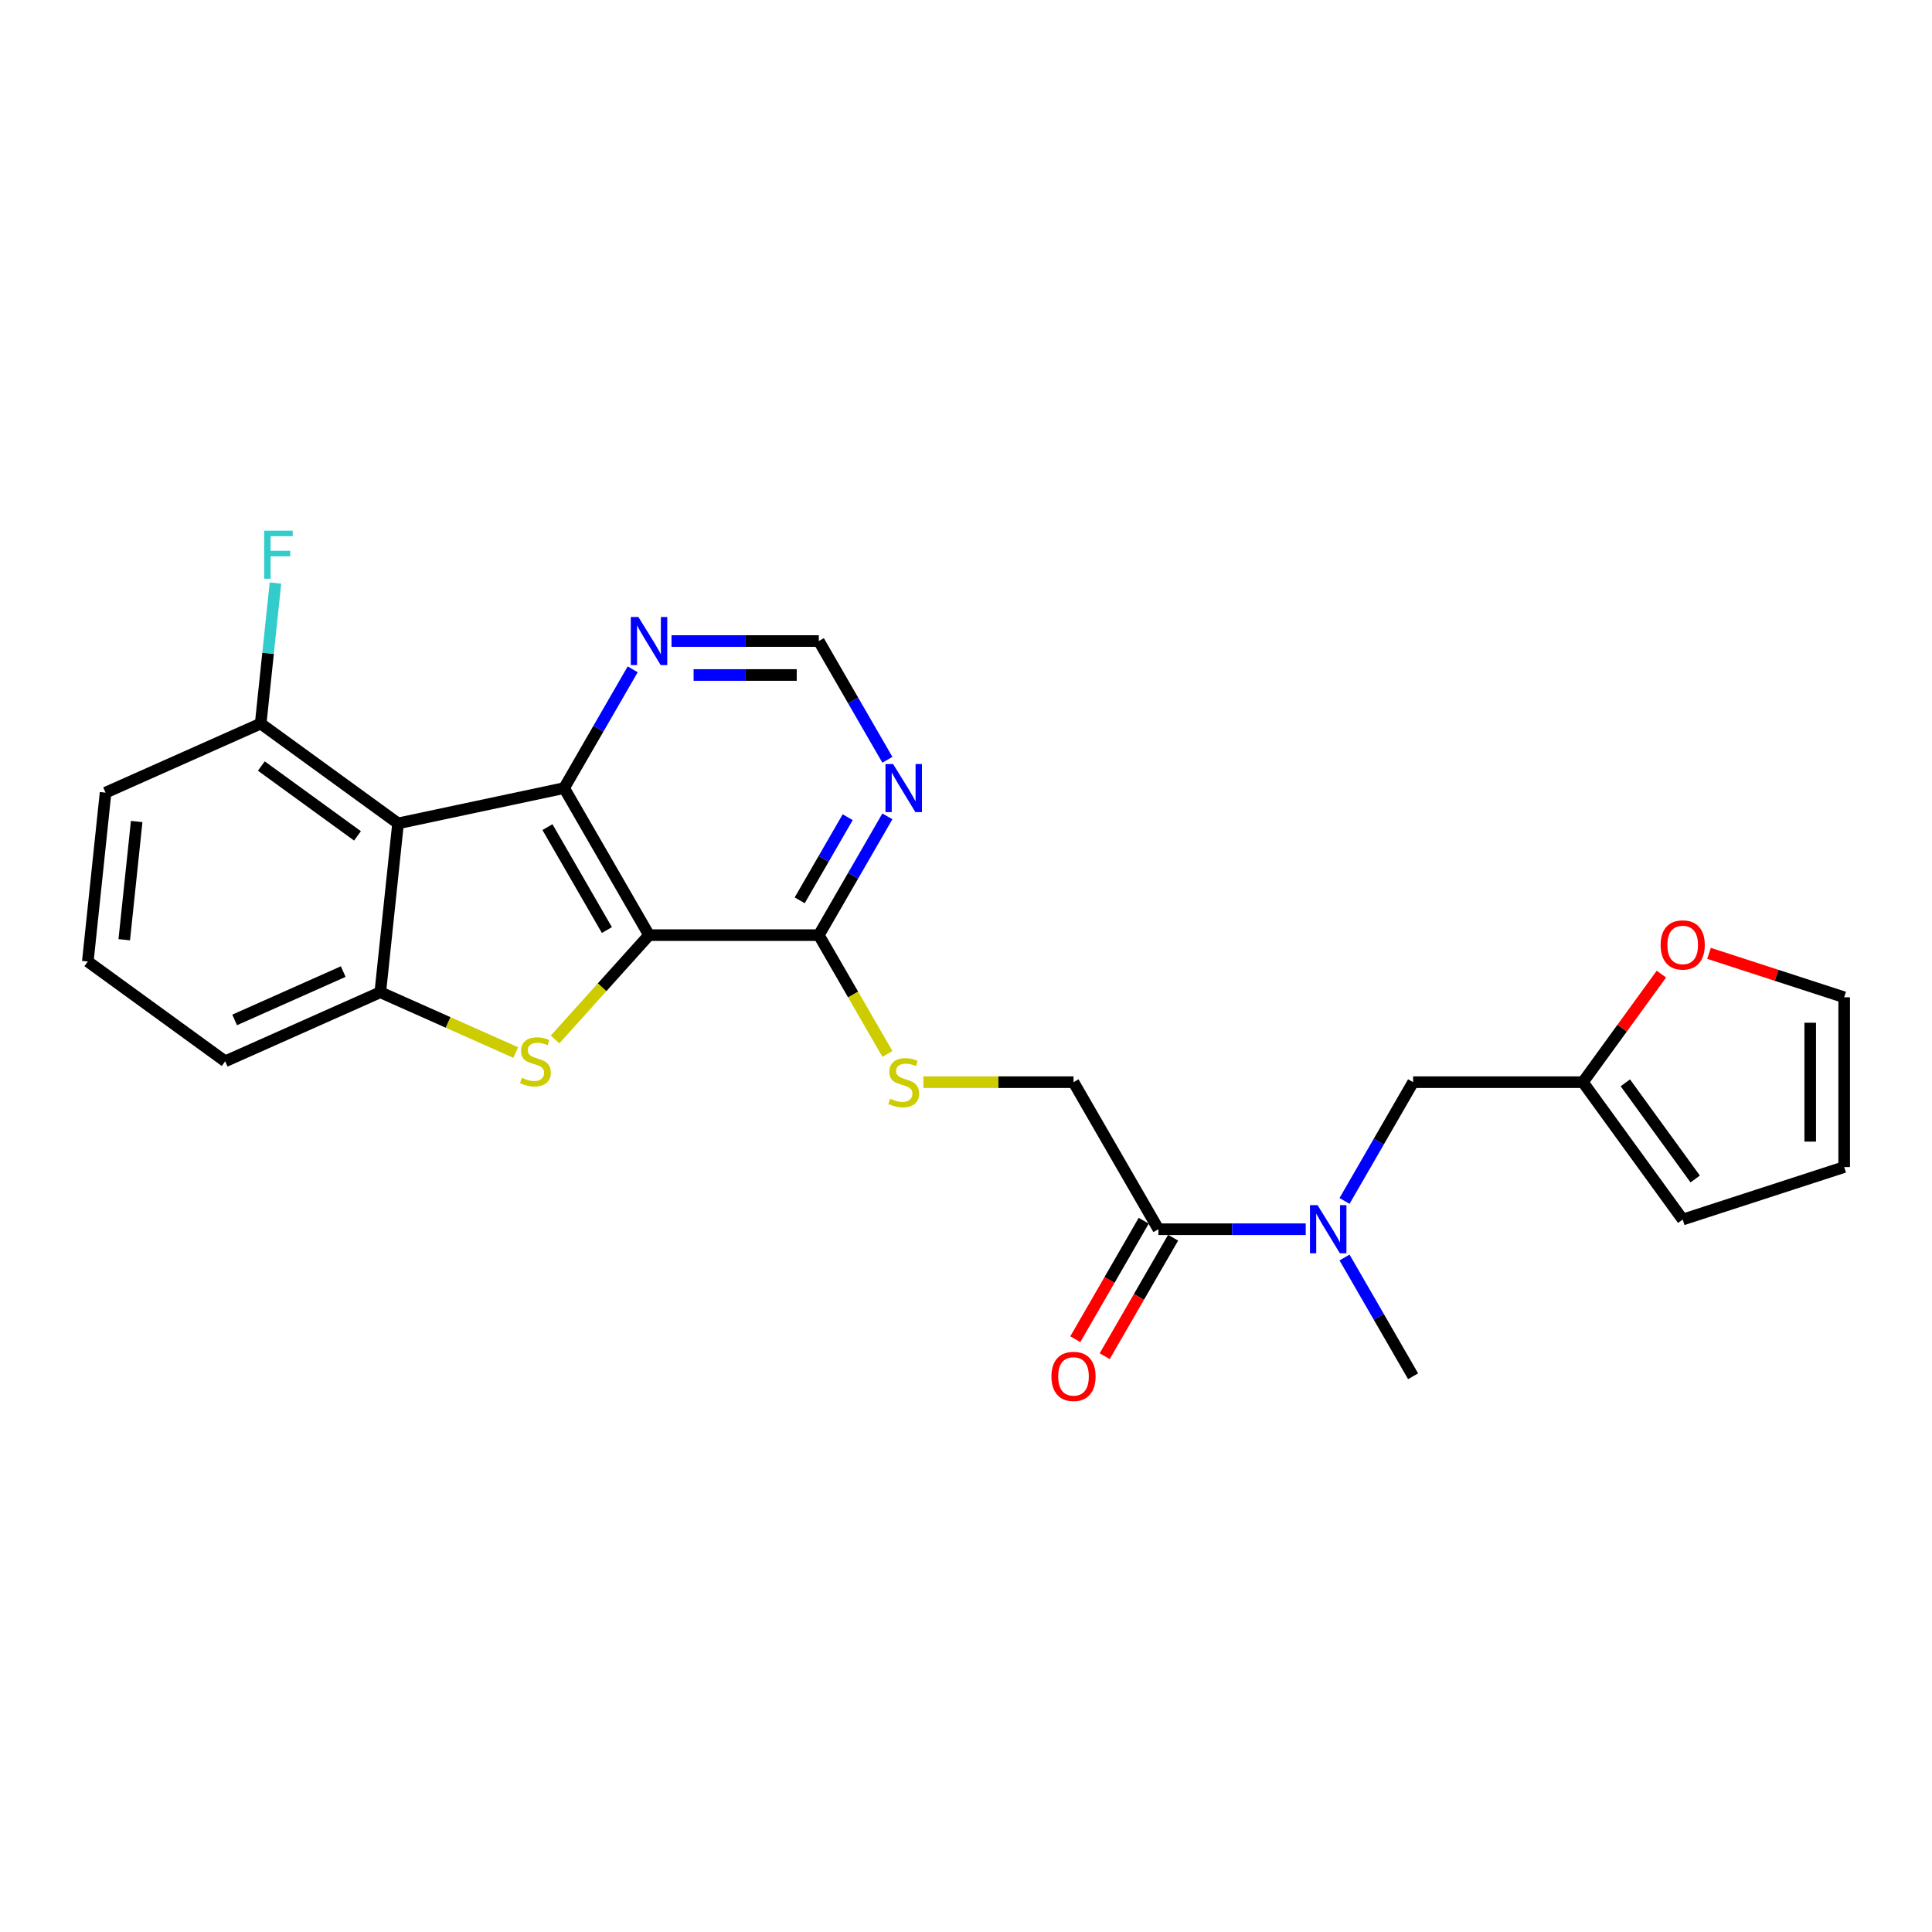 <?xml version='1.0' encoding='iso-8859-1'?>
<svg version='1.1' baseProfile='full'
              xmlns='http://www.w3.org/2000/svg'
                      xmlns:rdkit='http://www.rdkit.org/xml'
                      xmlns:xlink='http://www.w3.org/1999/xlink'
                  xml:space='preserve'
width='1000px' height='1000px' viewBox='0 0 1000 1000'>
<!-- END OF HEADER -->
<rect style='opacity:1.0;fill:#FFFFFF;stroke:none' width='1000' height='1000' x='0' y='0'> </rect>
<path class='bond-0' d='M 335.936,484.02 L 291.993,407.909' style='fill:none;fill-rule:evenodd;stroke:#000000;stroke-width:6px;stroke-linecap:butt;stroke-linejoin:miter;stroke-opacity:1' />
<path class='bond-0' d='M 314.122,481.392 L 283.363,428.114' style='fill:none;fill-rule:evenodd;stroke:#000000;stroke-width:6px;stroke-linecap:butt;stroke-linejoin:miter;stroke-opacity:1' />
<path class='bond-1' d='M 335.936,484.02 L 311.621,511.024' style='fill:none;fill-rule:evenodd;stroke:#000000;stroke-width:6px;stroke-linecap:butt;stroke-linejoin:miter;stroke-opacity:1' />
<path class='bond-1' d='M 311.621,511.024 L 287.306,538.029' style='fill:none;fill-rule:evenodd;stroke:#CCCC00;stroke-width:6px;stroke-linecap:butt;stroke-linejoin:miter;stroke-opacity:1' />
<path class='bond-4' d='M 335.936,484.02 L 423.821,484.02' style='fill:none;fill-rule:evenodd;stroke:#000000;stroke-width:6px;stroke-linecap:butt;stroke-linejoin:miter;stroke-opacity:1' />
<path class='bond-2' d='M 291.993,407.909 L 206.029,426.182' style='fill:none;fill-rule:evenodd;stroke:#000000;stroke-width:6px;stroke-linecap:butt;stroke-linejoin:miter;stroke-opacity:1' />
<path class='bond-7' d='M 291.993,407.909 L 309.738,377.175' style='fill:none;fill-rule:evenodd;stroke:#000000;stroke-width:6px;stroke-linecap:butt;stroke-linejoin:miter;stroke-opacity:1' />
<path class='bond-7' d='M 309.738,377.175 L 327.483,346.44' style='fill:none;fill-rule:evenodd;stroke:#0000FF;stroke-width:6px;stroke-linecap:butt;stroke-linejoin:miter;stroke-opacity:1' />
<path class='bond-3' d='M 266.952,544.8 L 231.897,529.193' style='fill:none;fill-rule:evenodd;stroke:#CCCC00;stroke-width:6px;stroke-linecap:butt;stroke-linejoin:miter;stroke-opacity:1' />
<path class='bond-3' d='M 231.897,529.193 L 196.842,513.585' style='fill:none;fill-rule:evenodd;stroke:#000000;stroke-width:6px;stroke-linecap:butt;stroke-linejoin:miter;stroke-opacity:1' />
<path class='bond-11' d='M 206.029,426.182 L 134.928,374.524' style='fill:none;fill-rule:evenodd;stroke:#000000;stroke-width:6px;stroke-linecap:butt;stroke-linejoin:miter;stroke-opacity:1' />
<path class='bond-11' d='M 185.032,432.653 L 135.262,396.493' style='fill:none;fill-rule:evenodd;stroke:#000000;stroke-width:6px;stroke-linecap:butt;stroke-linejoin:miter;stroke-opacity:1' />
<path class='bond-25' d='M 206.029,426.182 L 196.842,513.585' style='fill:none;fill-rule:evenodd;stroke:#000000;stroke-width:6px;stroke-linecap:butt;stroke-linejoin:miter;stroke-opacity:1' />
<path class='bond-21' d='M 196.842,513.585 L 116.555,549.331' style='fill:none;fill-rule:evenodd;stroke:#000000;stroke-width:6px;stroke-linecap:butt;stroke-linejoin:miter;stroke-opacity:1' />
<path class='bond-21' d='M 177.65,502.89 L 121.449,527.912' style='fill:none;fill-rule:evenodd;stroke:#000000;stroke-width:6px;stroke-linecap:butt;stroke-linejoin:miter;stroke-opacity:1' />
<path class='bond-6' d='M 423.821,484.02 L 441.566,453.286' style='fill:none;fill-rule:evenodd;stroke:#000000;stroke-width:6px;stroke-linecap:butt;stroke-linejoin:miter;stroke-opacity:1' />
<path class='bond-6' d='M 441.566,453.286 L 459.31,422.551' style='fill:none;fill-rule:evenodd;stroke:#0000FF;stroke-width:6px;stroke-linecap:butt;stroke-linejoin:miter;stroke-opacity:1' />
<path class='bond-6' d='M 413.922,466.011 L 426.343,444.497' style='fill:none;fill-rule:evenodd;stroke:#000000;stroke-width:6px;stroke-linecap:butt;stroke-linejoin:miter;stroke-opacity:1' />
<path class='bond-6' d='M 426.343,444.497 L 438.765,422.983' style='fill:none;fill-rule:evenodd;stroke:#0000FF;stroke-width:6px;stroke-linecap:butt;stroke-linejoin:miter;stroke-opacity:1' />
<path class='bond-9' d='M 423.821,484.02 L 441.576,514.772' style='fill:none;fill-rule:evenodd;stroke:#000000;stroke-width:6px;stroke-linecap:butt;stroke-linejoin:miter;stroke-opacity:1' />
<path class='bond-9' d='M 441.576,514.772 L 459.331,545.524' style='fill:none;fill-rule:evenodd;stroke:#CCCC00;stroke-width:6px;stroke-linecap:butt;stroke-linejoin:miter;stroke-opacity:1' />
<path class='bond-5' d='M 599.591,636.242 L 555.649,560.131' style='fill:none;fill-rule:evenodd;stroke:#000000;stroke-width:6px;stroke-linecap:butt;stroke-linejoin:miter;stroke-opacity:1' />
<path class='bond-8' d='M 599.591,636.242 L 637.716,636.242' style='fill:none;fill-rule:evenodd;stroke:#000000;stroke-width:6px;stroke-linecap:butt;stroke-linejoin:miter;stroke-opacity:1' />
<path class='bond-8' d='M 637.716,636.242 L 675.84,636.242' style='fill:none;fill-rule:evenodd;stroke:#0000FF;stroke-width:6px;stroke-linecap:butt;stroke-linejoin:miter;stroke-opacity:1' />
<path class='bond-16' d='M 591.98,631.847 L 574.276,662.512' style='fill:none;fill-rule:evenodd;stroke:#000000;stroke-width:6px;stroke-linecap:butt;stroke-linejoin:miter;stroke-opacity:1' />
<path class='bond-16' d='M 574.276,662.512 L 556.572,693.176' style='fill:none;fill-rule:evenodd;stroke:#FF0000;stroke-width:6px;stroke-linecap:butt;stroke-linejoin:miter;stroke-opacity:1' />
<path class='bond-16' d='M 607.202,640.636 L 589.498,671.3' style='fill:none;fill-rule:evenodd;stroke:#000000;stroke-width:6px;stroke-linecap:butt;stroke-linejoin:miter;stroke-opacity:1' />
<path class='bond-16' d='M 589.498,671.3 L 571.794,701.964' style='fill:none;fill-rule:evenodd;stroke:#FF0000;stroke-width:6px;stroke-linecap:butt;stroke-linejoin:miter;stroke-opacity:1' />
<path class='bond-12' d='M 459.31,393.268 L 441.566,362.533' style='fill:none;fill-rule:evenodd;stroke:#0000FF;stroke-width:6px;stroke-linecap:butt;stroke-linejoin:miter;stroke-opacity:1' />
<path class='bond-12' d='M 441.566,362.533 L 423.821,331.799' style='fill:none;fill-rule:evenodd;stroke:#000000;stroke-width:6px;stroke-linecap:butt;stroke-linejoin:miter;stroke-opacity:1' />
<path class='bond-26' d='M 347.572,331.799 L 385.696,331.799' style='fill:none;fill-rule:evenodd;stroke:#0000FF;stroke-width:6px;stroke-linecap:butt;stroke-linejoin:miter;stroke-opacity:1' />
<path class='bond-26' d='M 385.696,331.799 L 423.821,331.799' style='fill:none;fill-rule:evenodd;stroke:#000000;stroke-width:6px;stroke-linecap:butt;stroke-linejoin:miter;stroke-opacity:1' />
<path class='bond-26' d='M 359.009,349.376 L 385.696,349.376' style='fill:none;fill-rule:evenodd;stroke:#0000FF;stroke-width:6px;stroke-linecap:butt;stroke-linejoin:miter;stroke-opacity:1' />
<path class='bond-26' d='M 385.696,349.376 L 412.384,349.376' style='fill:none;fill-rule:evenodd;stroke:#000000;stroke-width:6px;stroke-linecap:butt;stroke-linejoin:miter;stroke-opacity:1' />
<path class='bond-13' d='M 695.93,621.6 L 713.674,590.865' style='fill:none;fill-rule:evenodd;stroke:#0000FF;stroke-width:6px;stroke-linecap:butt;stroke-linejoin:miter;stroke-opacity:1' />
<path class='bond-13' d='M 713.674,590.865 L 731.419,560.131' style='fill:none;fill-rule:evenodd;stroke:#000000;stroke-width:6px;stroke-linecap:butt;stroke-linejoin:miter;stroke-opacity:1' />
<path class='bond-22' d='M 695.93,650.883 L 713.674,681.618' style='fill:none;fill-rule:evenodd;stroke:#0000FF;stroke-width:6px;stroke-linecap:butt;stroke-linejoin:miter;stroke-opacity:1' />
<path class='bond-22' d='M 713.674,681.618 L 731.419,712.352' style='fill:none;fill-rule:evenodd;stroke:#000000;stroke-width:6px;stroke-linecap:butt;stroke-linejoin:miter;stroke-opacity:1' />
<path class='bond-15' d='M 477.941,560.131 L 516.795,560.131' style='fill:none;fill-rule:evenodd;stroke:#CCCC00;stroke-width:6px;stroke-linecap:butt;stroke-linejoin:miter;stroke-opacity:1' />
<path class='bond-15' d='M 516.795,560.131 L 555.649,560.131' style='fill:none;fill-rule:evenodd;stroke:#000000;stroke-width:6px;stroke-linecap:butt;stroke-linejoin:miter;stroke-opacity:1' />
<path class='bond-10' d='M 819.304,560.131 L 731.419,560.131' style='fill:none;fill-rule:evenodd;stroke:#000000;stroke-width:6px;stroke-linecap:butt;stroke-linejoin:miter;stroke-opacity:1' />
<path class='bond-14' d='M 819.304,560.131 L 839.622,532.165' style='fill:none;fill-rule:evenodd;stroke:#000000;stroke-width:6px;stroke-linecap:butt;stroke-linejoin:miter;stroke-opacity:1' />
<path class='bond-14' d='M 839.622,532.165 L 859.941,504.199' style='fill:none;fill-rule:evenodd;stroke:#FF0000;stroke-width:6px;stroke-linecap:butt;stroke-linejoin:miter;stroke-opacity:1' />
<path class='bond-17' d='M 819.304,560.131 L 870.962,631.231' style='fill:none;fill-rule:evenodd;stroke:#000000;stroke-width:6px;stroke-linecap:butt;stroke-linejoin:miter;stroke-opacity:1' />
<path class='bond-17' d='M 841.273,560.464 L 877.433,610.235' style='fill:none;fill-rule:evenodd;stroke:#000000;stroke-width:6px;stroke-linecap:butt;stroke-linejoin:miter;stroke-opacity:1' />
<path class='bond-20' d='M 134.928,374.524 L 138.752,338.143' style='fill:none;fill-rule:evenodd;stroke:#000000;stroke-width:6px;stroke-linecap:butt;stroke-linejoin:miter;stroke-opacity:1' />
<path class='bond-20' d='M 138.752,338.143 L 142.576,301.762' style='fill:none;fill-rule:evenodd;stroke:#33CCCC;stroke-width:6px;stroke-linecap:butt;stroke-linejoin:miter;stroke-opacity:1' />
<path class='bond-24' d='M 134.928,374.524 L 54.641,410.27' style='fill:none;fill-rule:evenodd;stroke:#000000;stroke-width:6px;stroke-linecap:butt;stroke-linejoin:miter;stroke-opacity:1' />
<path class='bond-18' d='M 884.584,493.456 L 919.565,504.822' style='fill:none;fill-rule:evenodd;stroke:#FF0000;stroke-width:6px;stroke-linecap:butt;stroke-linejoin:miter;stroke-opacity:1' />
<path class='bond-18' d='M 919.565,504.822 L 954.545,516.188' style='fill:none;fill-rule:evenodd;stroke:#000000;stroke-width:6px;stroke-linecap:butt;stroke-linejoin:miter;stroke-opacity:1' />
<path class='bond-19' d='M 870.962,631.231 L 954.545,604.073' style='fill:none;fill-rule:evenodd;stroke:#000000;stroke-width:6px;stroke-linecap:butt;stroke-linejoin:miter;stroke-opacity:1' />
<path class='bond-28' d='M 954.545,516.188 L 954.545,604.073' style='fill:none;fill-rule:evenodd;stroke:#000000;stroke-width:6px;stroke-linecap:butt;stroke-linejoin:miter;stroke-opacity:1' />
<path class='bond-28' d='M 936.968,529.371 L 936.968,590.891' style='fill:none;fill-rule:evenodd;stroke:#000000;stroke-width:6px;stroke-linecap:butt;stroke-linejoin:miter;stroke-opacity:1' />
<path class='bond-23' d='M 116.555,549.331 L 45.455,497.674' style='fill:none;fill-rule:evenodd;stroke:#000000;stroke-width:6px;stroke-linecap:butt;stroke-linejoin:miter;stroke-opacity:1' />
<path class='bond-27' d='M 45.455,497.674 L 54.641,410.27' style='fill:none;fill-rule:evenodd;stroke:#000000;stroke-width:6px;stroke-linecap:butt;stroke-linejoin:miter;stroke-opacity:1' />
<path class='bond-27' d='M 64.313,486.401 L 70.744,425.218' style='fill:none;fill-rule:evenodd;stroke:#000000;stroke-width:6px;stroke-linecap:butt;stroke-linejoin:miter;stroke-opacity:1' />
<path  class='atom-2' d='M 270.098 557.874
Q 270.38 557.979, 271.54 558.471
Q 272.7 558.964, 273.965 559.28
Q 275.266 559.561, 276.532 559.561
Q 278.887 559.561, 280.258 558.436
Q 281.629 557.276, 281.629 555.272
Q 281.629 553.901, 280.926 553.058
Q 280.258 552.214, 279.203 551.757
Q 278.149 551.3, 276.391 550.773
Q 274.176 550.105, 272.84 549.472
Q 271.54 548.839, 270.591 547.503
Q 269.677 546.168, 269.677 543.918
Q 269.677 540.789, 271.786 538.856
Q 273.93 536.922, 278.149 536.922
Q 281.031 536.922, 284.301 538.293
L 283.492 541
Q 280.504 539.77, 278.254 539.77
Q 275.829 539.77, 274.493 540.789
Q 273.157 541.773, 273.192 543.496
Q 273.192 544.832, 273.86 545.64
Q 274.563 546.449, 275.547 546.906
Q 276.567 547.363, 278.254 547.89
Q 280.504 548.593, 281.84 549.296
Q 283.176 549.999, 284.125 551.441
Q 285.109 552.847, 285.109 555.272
Q 285.109 558.718, 282.789 560.581
Q 280.504 562.409, 276.672 562.409
Q 274.458 562.409, 272.77 561.917
Q 271.118 561.46, 269.149 560.651
L 270.098 557.874
' fill='#CCCC00'/>
<path  class='atom-7' d='M 462.262 395.465
L 470.418 408.648
Q 471.226 409.948, 472.527 412.304
Q 473.828 414.659, 473.898 414.799
L 473.898 395.465
L 477.202 395.465
L 477.202 420.354
L 473.793 420.354
L 465.039 405.941
Q 464.02 404.253, 462.93 402.32
Q 461.875 400.386, 461.559 399.789
L 461.559 420.354
L 458.325 420.354
L 458.325 395.465
L 462.262 395.465
' fill='#0000FF'/>
<path  class='atom-8' d='M 330.434 319.354
L 338.59 332.537
Q 339.399 333.837, 340.699 336.193
Q 342 338.548, 342.07 338.689
L 342.07 319.354
L 345.375 319.354
L 345.375 344.243
L 341.965 344.243
L 333.211 329.83
Q 332.192 328.143, 331.102 326.209
Q 330.048 324.276, 329.731 323.678
L 329.731 344.243
L 326.497 344.243
L 326.497 319.354
L 330.434 319.354
' fill='#0000FF'/>
<path  class='atom-9' d='M 681.975 623.797
L 690.131 636.98
Q 690.939 638.281, 692.24 640.636
Q 693.541 642.991, 693.611 643.132
L 693.611 623.797
L 696.915 623.797
L 696.915 648.686
L 693.505 648.686
L 684.752 634.273
Q 683.733 632.586, 682.643 630.652
Q 681.588 628.719, 681.272 628.121
L 681.272 648.686
L 678.038 648.686
L 678.038 623.797
L 681.975 623.797
' fill='#0000FF'/>
<path  class='atom-10' d='M 460.733 568.673
Q 461.014 568.779, 462.174 569.271
Q 463.334 569.763, 464.6 570.079
Q 465.9 570.361, 467.166 570.361
Q 469.521 570.361, 470.892 569.236
Q 472.263 568.076, 472.263 566.072
Q 472.263 564.701, 471.56 563.857
Q 470.892 563.013, 469.838 562.556
Q 468.783 562.099, 467.025 561.572
Q 464.811 560.904, 463.475 560.271
Q 462.174 559.639, 461.225 558.303
Q 460.311 556.967, 460.311 554.717
Q 460.311 551.588, 462.42 549.655
Q 464.565 547.721, 468.783 547.721
Q 471.666 547.721, 474.935 549.092
L 474.126 551.799
Q 471.138 550.569, 468.889 550.569
Q 466.463 550.569, 465.127 551.588
Q 463.791 552.573, 463.826 554.295
Q 463.826 555.631, 464.494 556.44
Q 465.197 557.248, 466.182 557.705
Q 467.201 558.162, 468.889 558.689
Q 471.138 559.393, 472.474 560.096
Q 473.81 560.799, 474.759 562.24
Q 475.744 563.646, 475.744 566.072
Q 475.744 569.517, 473.423 571.38
Q 471.138 573.208, 467.307 573.208
Q 465.092 573.208, 463.404 572.716
Q 461.752 572.259, 459.784 571.45
L 460.733 568.673
' fill='#CCCC00'/>
<path  class='atom-15' d='M 859.537 489.101
Q 859.537 483.124, 862.49 479.785
Q 865.443 476.445, 870.962 476.445
Q 876.481 476.445, 879.434 479.785
Q 882.387 483.124, 882.387 489.101
Q 882.387 495.147, 879.399 498.592
Q 876.411 502.002, 870.962 502.002
Q 865.478 502.002, 862.49 498.592
Q 859.537 495.182, 859.537 489.101
M 870.962 499.19
Q 874.758 499.19, 876.797 496.659
Q 878.871 494.092, 878.871 489.101
Q 878.871 484.214, 876.797 481.753
Q 874.758 479.257, 870.962 479.257
Q 867.165 479.257, 865.091 481.718
Q 863.052 484.179, 863.052 489.101
Q 863.052 494.128, 865.091 496.659
Q 867.165 499.19, 870.962 499.19
' fill='#FF0000'/>
<path  class='atom-17' d='M 544.224 712.423
Q 544.224 706.446, 547.177 703.107
Q 550.13 699.767, 555.649 699.767
Q 561.168 699.767, 564.121 703.107
Q 567.074 706.446, 567.074 712.423
Q 567.074 718.469, 564.086 721.914
Q 561.098 725.324, 555.649 725.324
Q 550.165 725.324, 547.177 721.914
Q 544.224 718.504, 544.224 712.423
M 555.649 722.512
Q 559.445 722.512, 561.484 719.981
Q 563.558 717.415, 563.558 712.423
Q 563.558 707.536, 561.484 705.075
Q 559.445 702.58, 555.649 702.58
Q 551.852 702.58, 549.778 705.04
Q 547.739 707.501, 547.739 712.423
Q 547.739 717.45, 549.778 719.981
Q 551.852 722.512, 555.649 722.512
' fill='#FF0000'/>
<path  class='atom-21' d='M 136.715 274.676
L 151.515 274.676
L 151.515 277.523
L 140.054 277.523
L 140.054 285.081
L 150.249 285.081
L 150.249 287.964
L 140.054 287.964
L 140.054 299.565
L 136.715 299.565
L 136.715 274.676
' fill='#33CCCC'/>
</svg>
